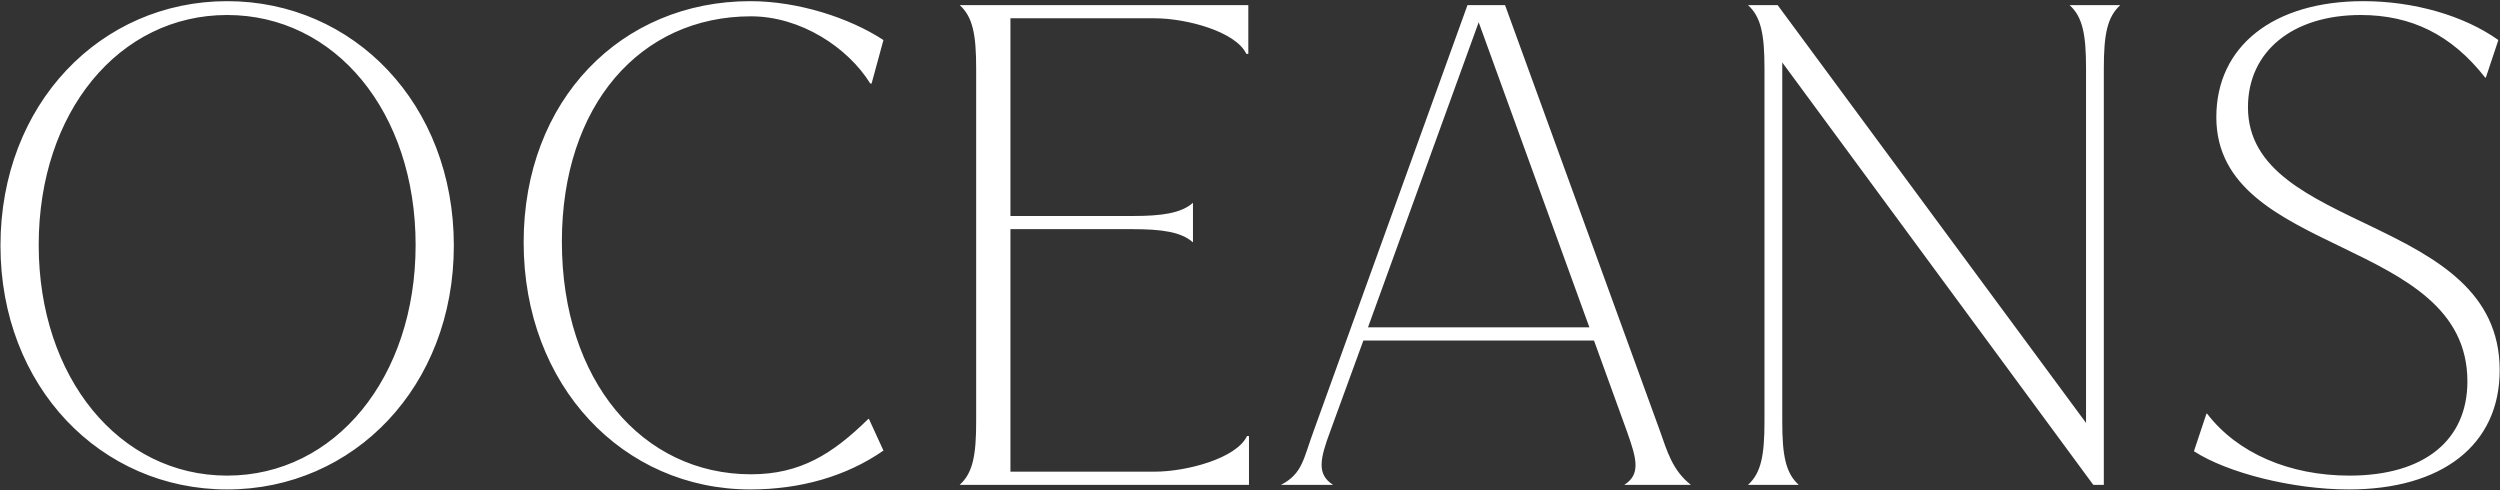 <svg width="1418" height="278" fill="none" xmlns="http://www.w3.org/2000/svg"><rect width="100%" height="100%" fill="#333333" stroke="none"/><path d="M128.843.66C57.081.66.269 58.967.269 139.325c0 79.985 56.812 138.291 128.574 138.291 71.762 0 128.573-58.306 128.573-138.291C257.416 58.967 200.605.66 128.843.66zm0 7.85c61.296 0 106.895 54.942 106.895 130.441 0 75.126-45.599 130.816-106.895 130.816-61.297 0-106.896-55.69-106.896-130.816 0-75.5 45.599-130.442 106.896-130.442zM425.588.66c-73.257 0-128.574 56.064-128.574 136.796 0 81.48 56.438 140.16 128.574 140.16 28.405 0 54.569-7.475 75.499-22.052l-8.223-17.94h-.373c-20.183 19.809-38.498 31.396-66.53 31.396-61.67 0-107.269-53.074-107.269-131.937 0-77.369 44.478-127.826 107.269-127.826 28.032 0 54.943 17.566 67.651 38.123h.748l6.727-24.668C481.652 10.004 452.498.66 425.588.66zm281.71 246.682c-5.981 12.708-34.386 20.183-52.327 20.183h-81.853V129.981h69.519c16.072 0 27.285 1.495 34.012 7.475v-22.425c-6.727 5.98-17.94 7.475-34.012 7.475h-69.519V10.378h81.853c17.941 0 45.973 7.475 51.953 20.183h1.121V2.903H544.338c7.475 6.727 9.344 16.819 9.344 35.88V239.12c0 19.062-1.869 29.153-9.344 35.881h164.081v-27.658h-1.121zM921.31 275h37.75c-10.465-8.223-13.455-19.062-17.567-30.648L853.66 2.902h-21.305l-87.086 241.076c-5.98 16.072-6.354 24.668-18.688 31.022h29.527c-9.344-5.98-7.475-14.577-1.495-30.648l18.688-51.205h130.816l18.688 51.578c5.607 15.698 7.849 24.295-1.495 30.275zm-145.392-89.329l62.791-173.05 62.792 173.05H775.918zM1173.86 2.903c7.47 6.727 9.34 16.819 9.34 35.88v201.084L1008.28 2.903h-16.817c7.475 6.727 9.347 16.819 9.347 35.88V239.12c0 19.062-1.872 29.153-9.347 35.881h28.777c-7.47-6.728-9.34-16.819-9.34-35.881V35.42L1187.31 275h5.98V38.784c0-19.062 1.87-29.154 9.35-35.881h-28.78zm158.37 274.713c52.7 0 85.59-25.042 85.59-67.65 0-88.581-142.78-77.369-142.78-149.13 0-31.77 25.42-52.327 63.92-52.327 28.78 0 51.58 11.213 70.64 35.507h.37l7.1-21.304C1397.64 8.882 1369.23.66 1340.45.66c-50.83 0-83.35 25.416-83.35 65.782 0 79.611 142.41 67.277 142.41 149.878 0 33.264-24.3 53.447-66.91 53.447-34.01 0-63.54-12.707-80.73-35.133h-.37l-7.1 21.304c19.06 12.334 56.06 21.678 87.83 21.678z" fill="#fff"/></svg>